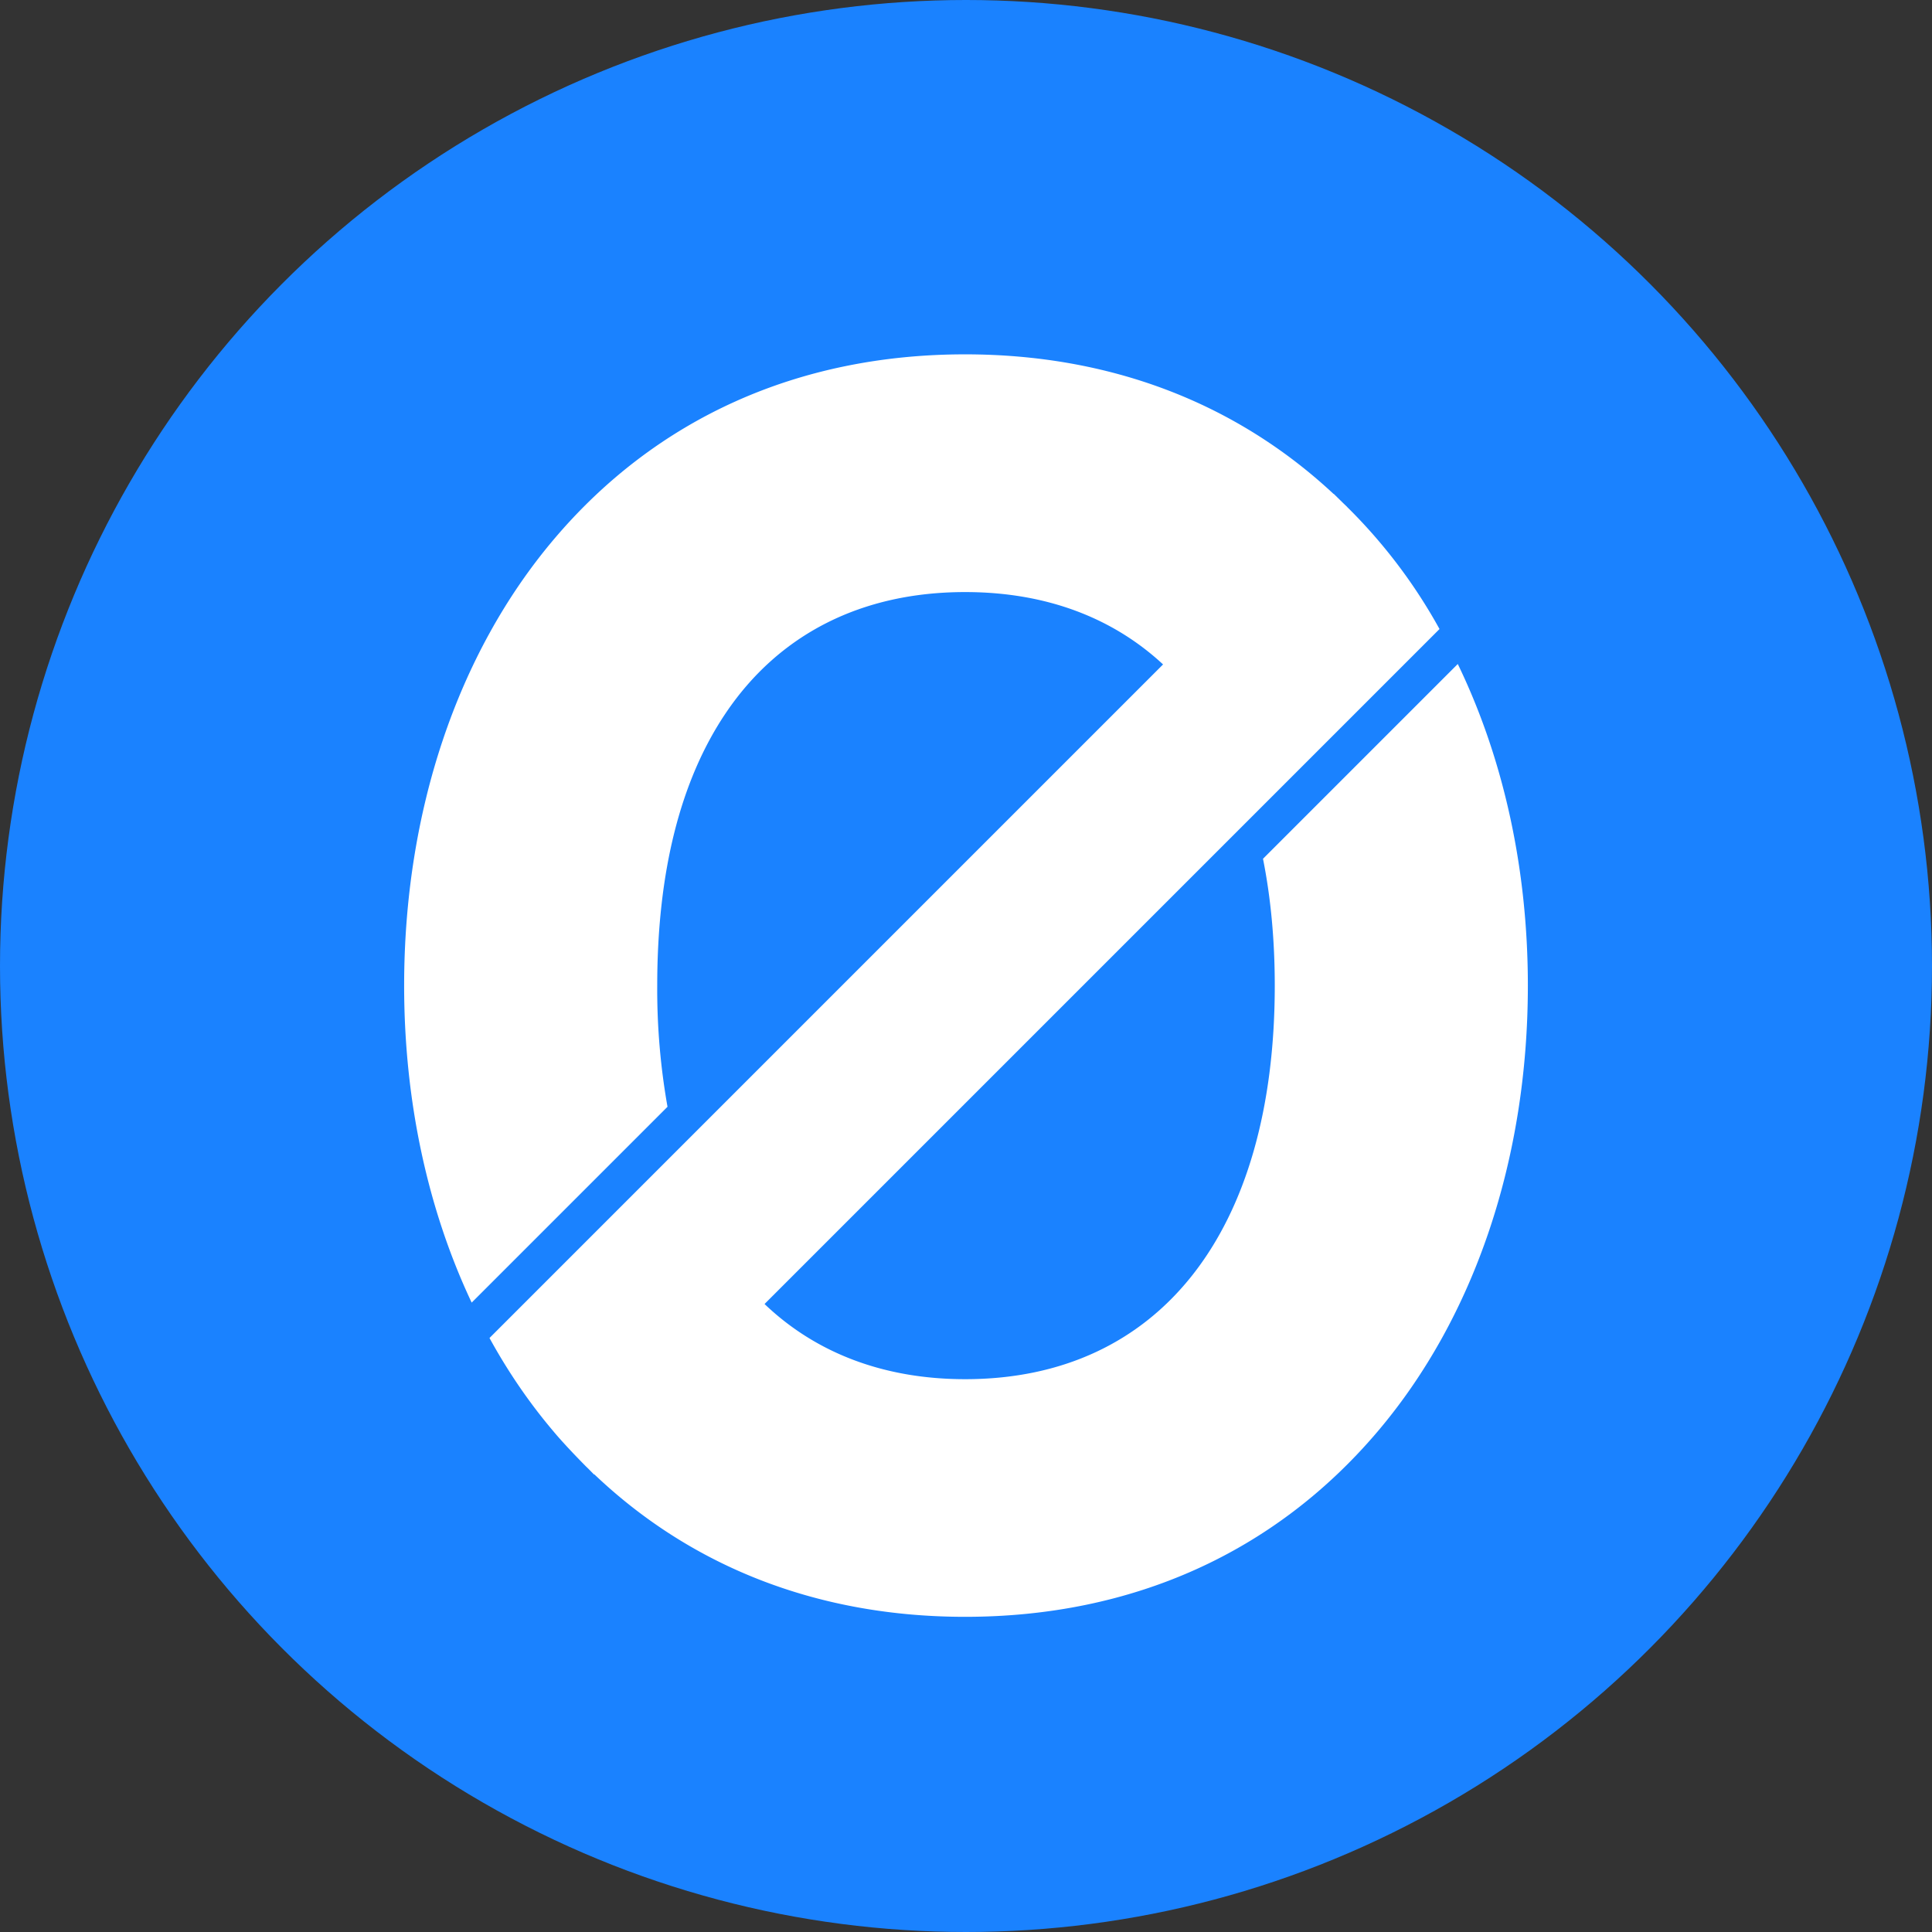 <svg xmlns="http://www.w3.org/2000/svg" viewBox="0 0 22 22">
    <rect x="0" y="0" width="22" height="22" fill="#333333" stroke="none"/>
    <g fill="none" fill-rule="evenodd">
        <circle cx="11" cy="11" r="11" fill="#1A82FF"/>
        <path fill="#FFF" d="M16.6 7.561l-2.218 2.218c.088.44.134.923.134 1.444 0 2.806-1.318 4.482-3.526 4.482-.92 0-1.697-.295-2.284-.856l7.686-7.686a6.065 6.065 0 0 0-1.052-1.39h.001l-.048-.046-.106-.104-.001.002c-1.116-1.041-2.551-1.59-4.196-1.59-1.9 0-3.521.73-4.687 2.111-1.097 1.299-1.701 3.102-1.701 5.077 0 1.312.268 2.548.769 3.61l2.23-2.23a7.654 7.654 0 0 1-.117-1.38c0-1.291.263-2.336.781-3.104.608-.901 1.55-1.377 2.725-1.377.915 0 1.676.288 2.254.824l-7.67 7.67c.21.383.454.74.729 1.064.054.065.111.127.168.189l.002.002c.066.071.133.14.201.209l.026.025.065.066.002-.003c1.117 1.063 2.562 1.623 4.223 1.623 1.902 0 3.526-.73 4.697-2.11 1.104-1.301 1.711-3.104 1.711-5.078 0-1.333-.278-2.587-.798-3.662"/>
    </g>
</svg>

